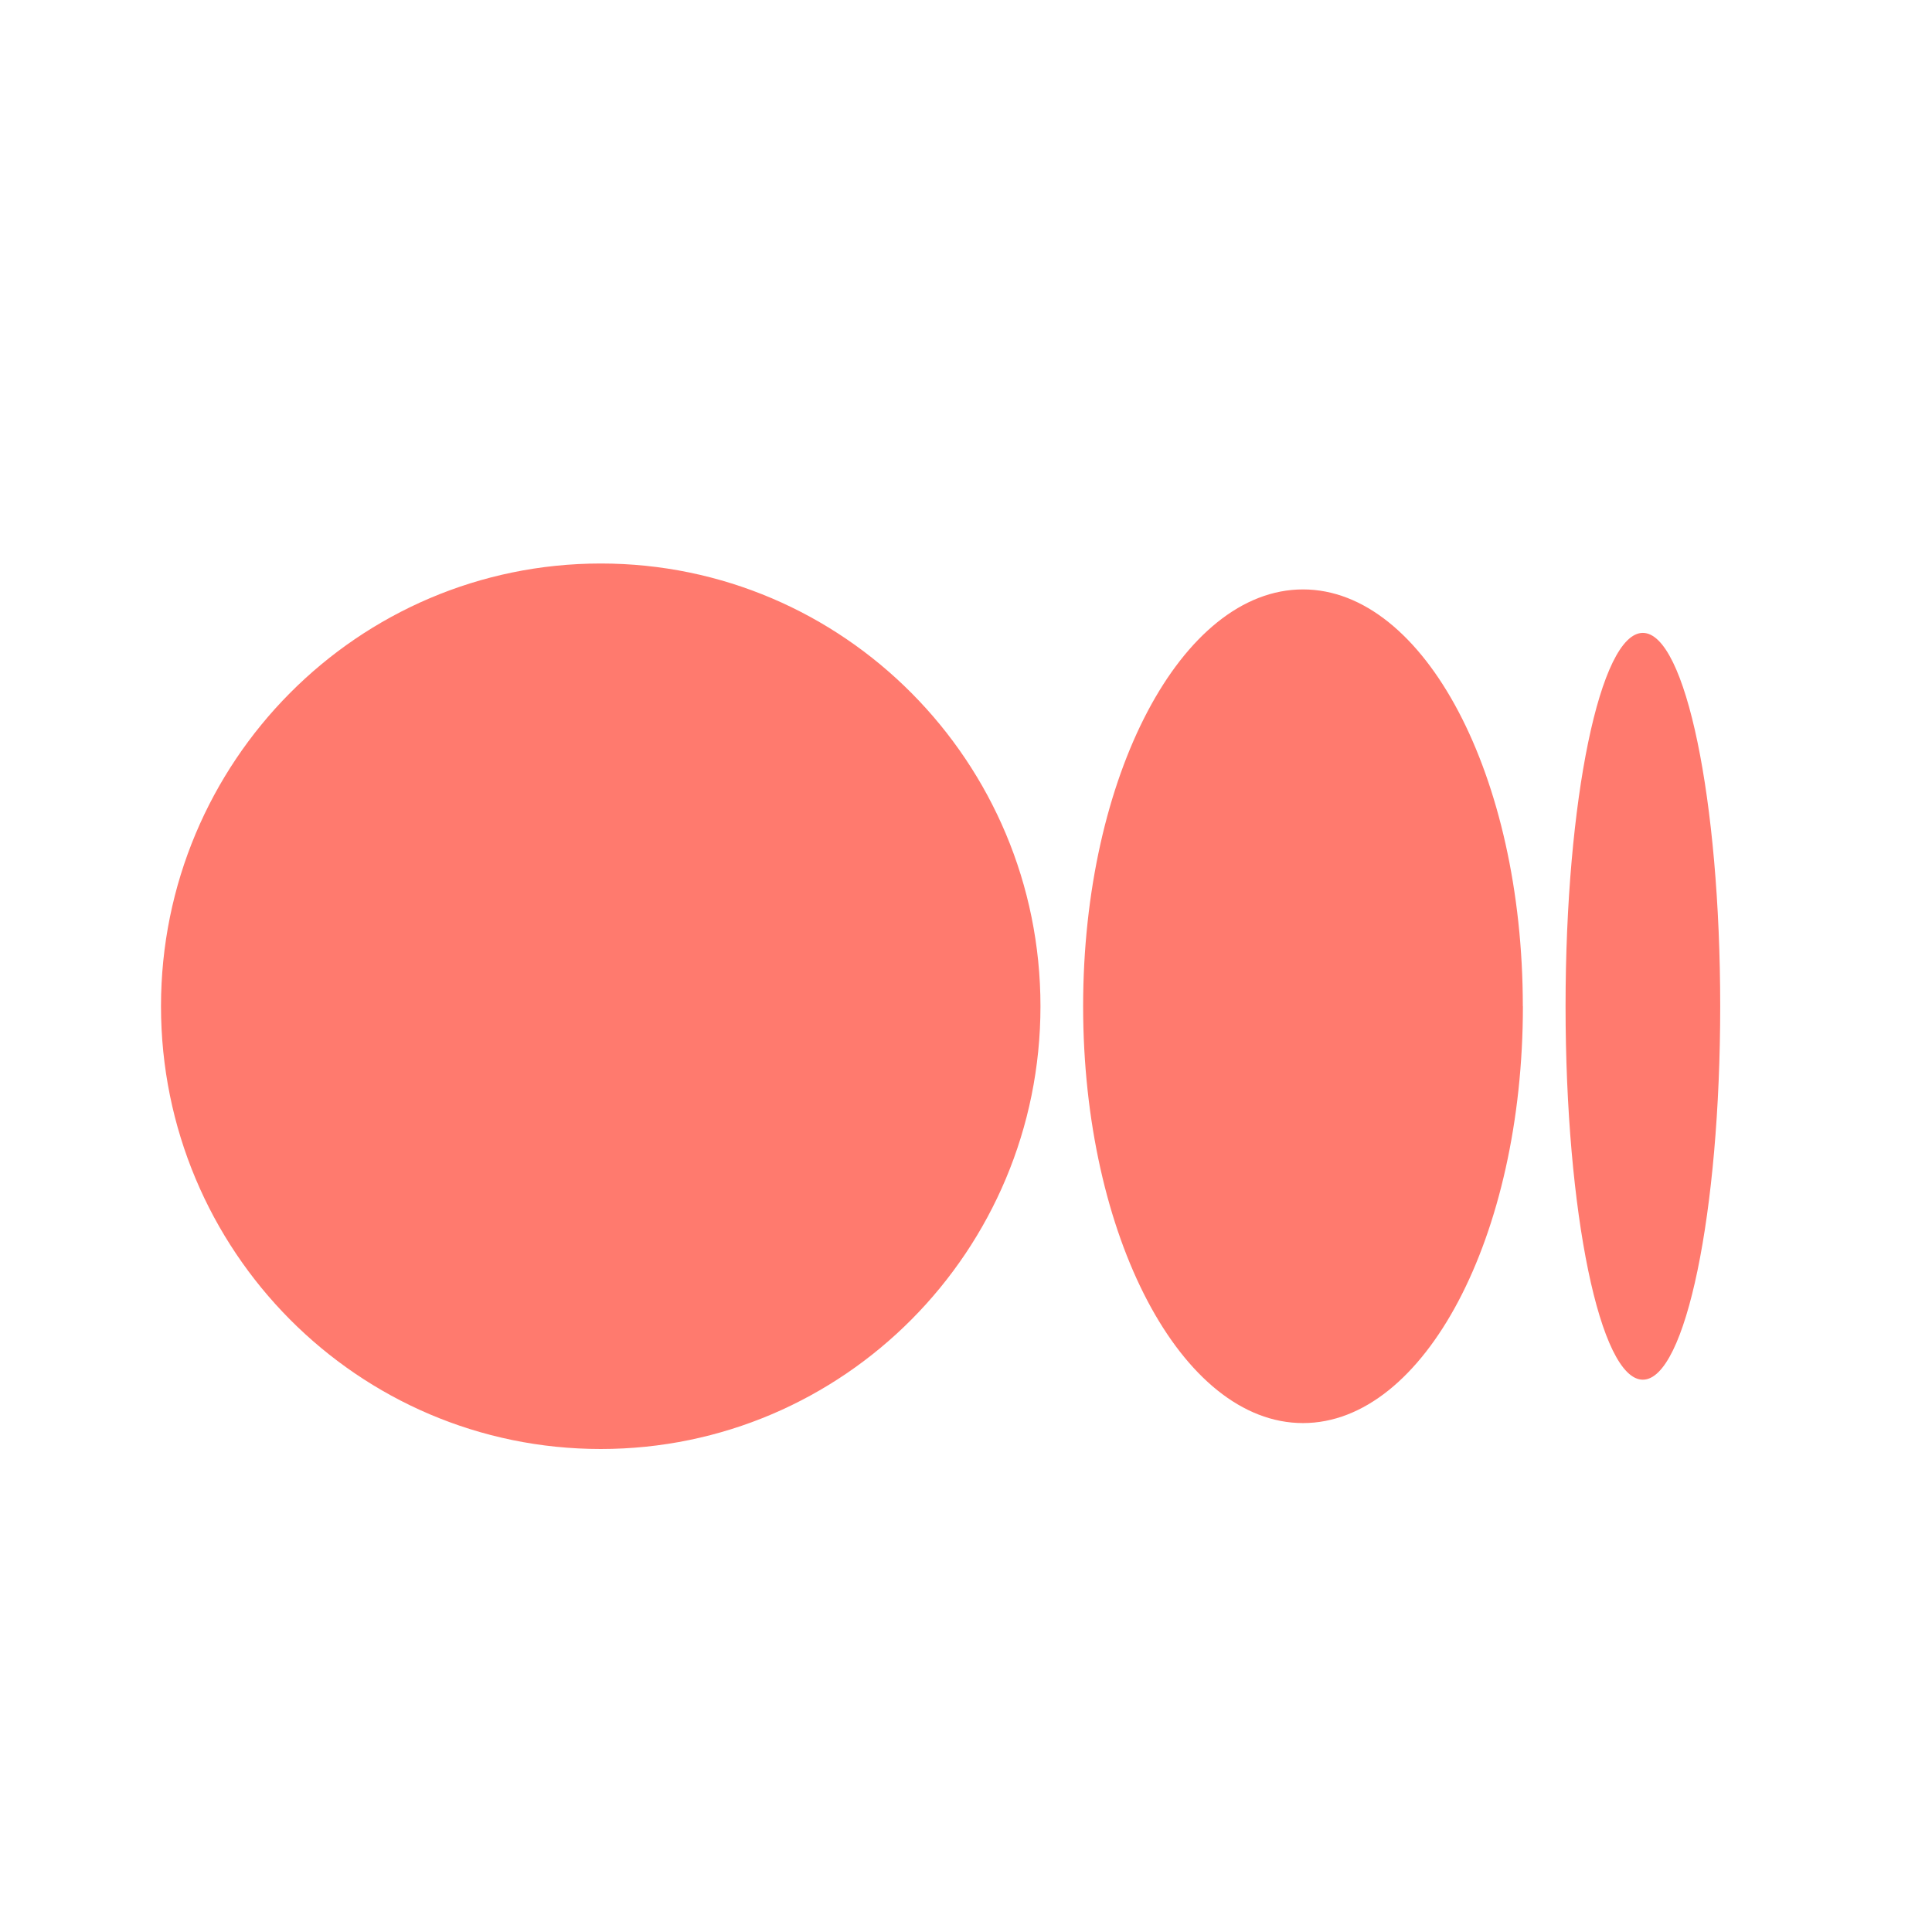 <svg width="24" height="24" viewBox="0 0 24 24" fill="none" xmlns="http://www.w3.org/2000/svg">
<path d="M7.463 7C10.479 7 12.925 9.463 12.925 12.5C12.925 15.538 10.479 18 7.463 18C4.446 18 2 15.538 2 12.5C2 9.463 4.446 7 7.463 7ZM16.186 7.322C17.695 7.322 18.917 9.64 18.917 12.5H18.918C18.918 15.359 17.695 17.678 16.186 17.678C14.678 17.678 13.455 15.359 13.455 12.5C13.455 9.641 14.678 7.322 16.186 7.322ZM20.408 7.862C20.938 7.862 21.369 9.938 21.369 12.5C21.369 15.061 20.939 17.139 20.408 17.139C19.877 17.139 19.448 15.062 19.448 12.5C19.448 9.938 19.878 7.862 20.408 7.862Z" fill="#FF7A6E"/>
</svg>
